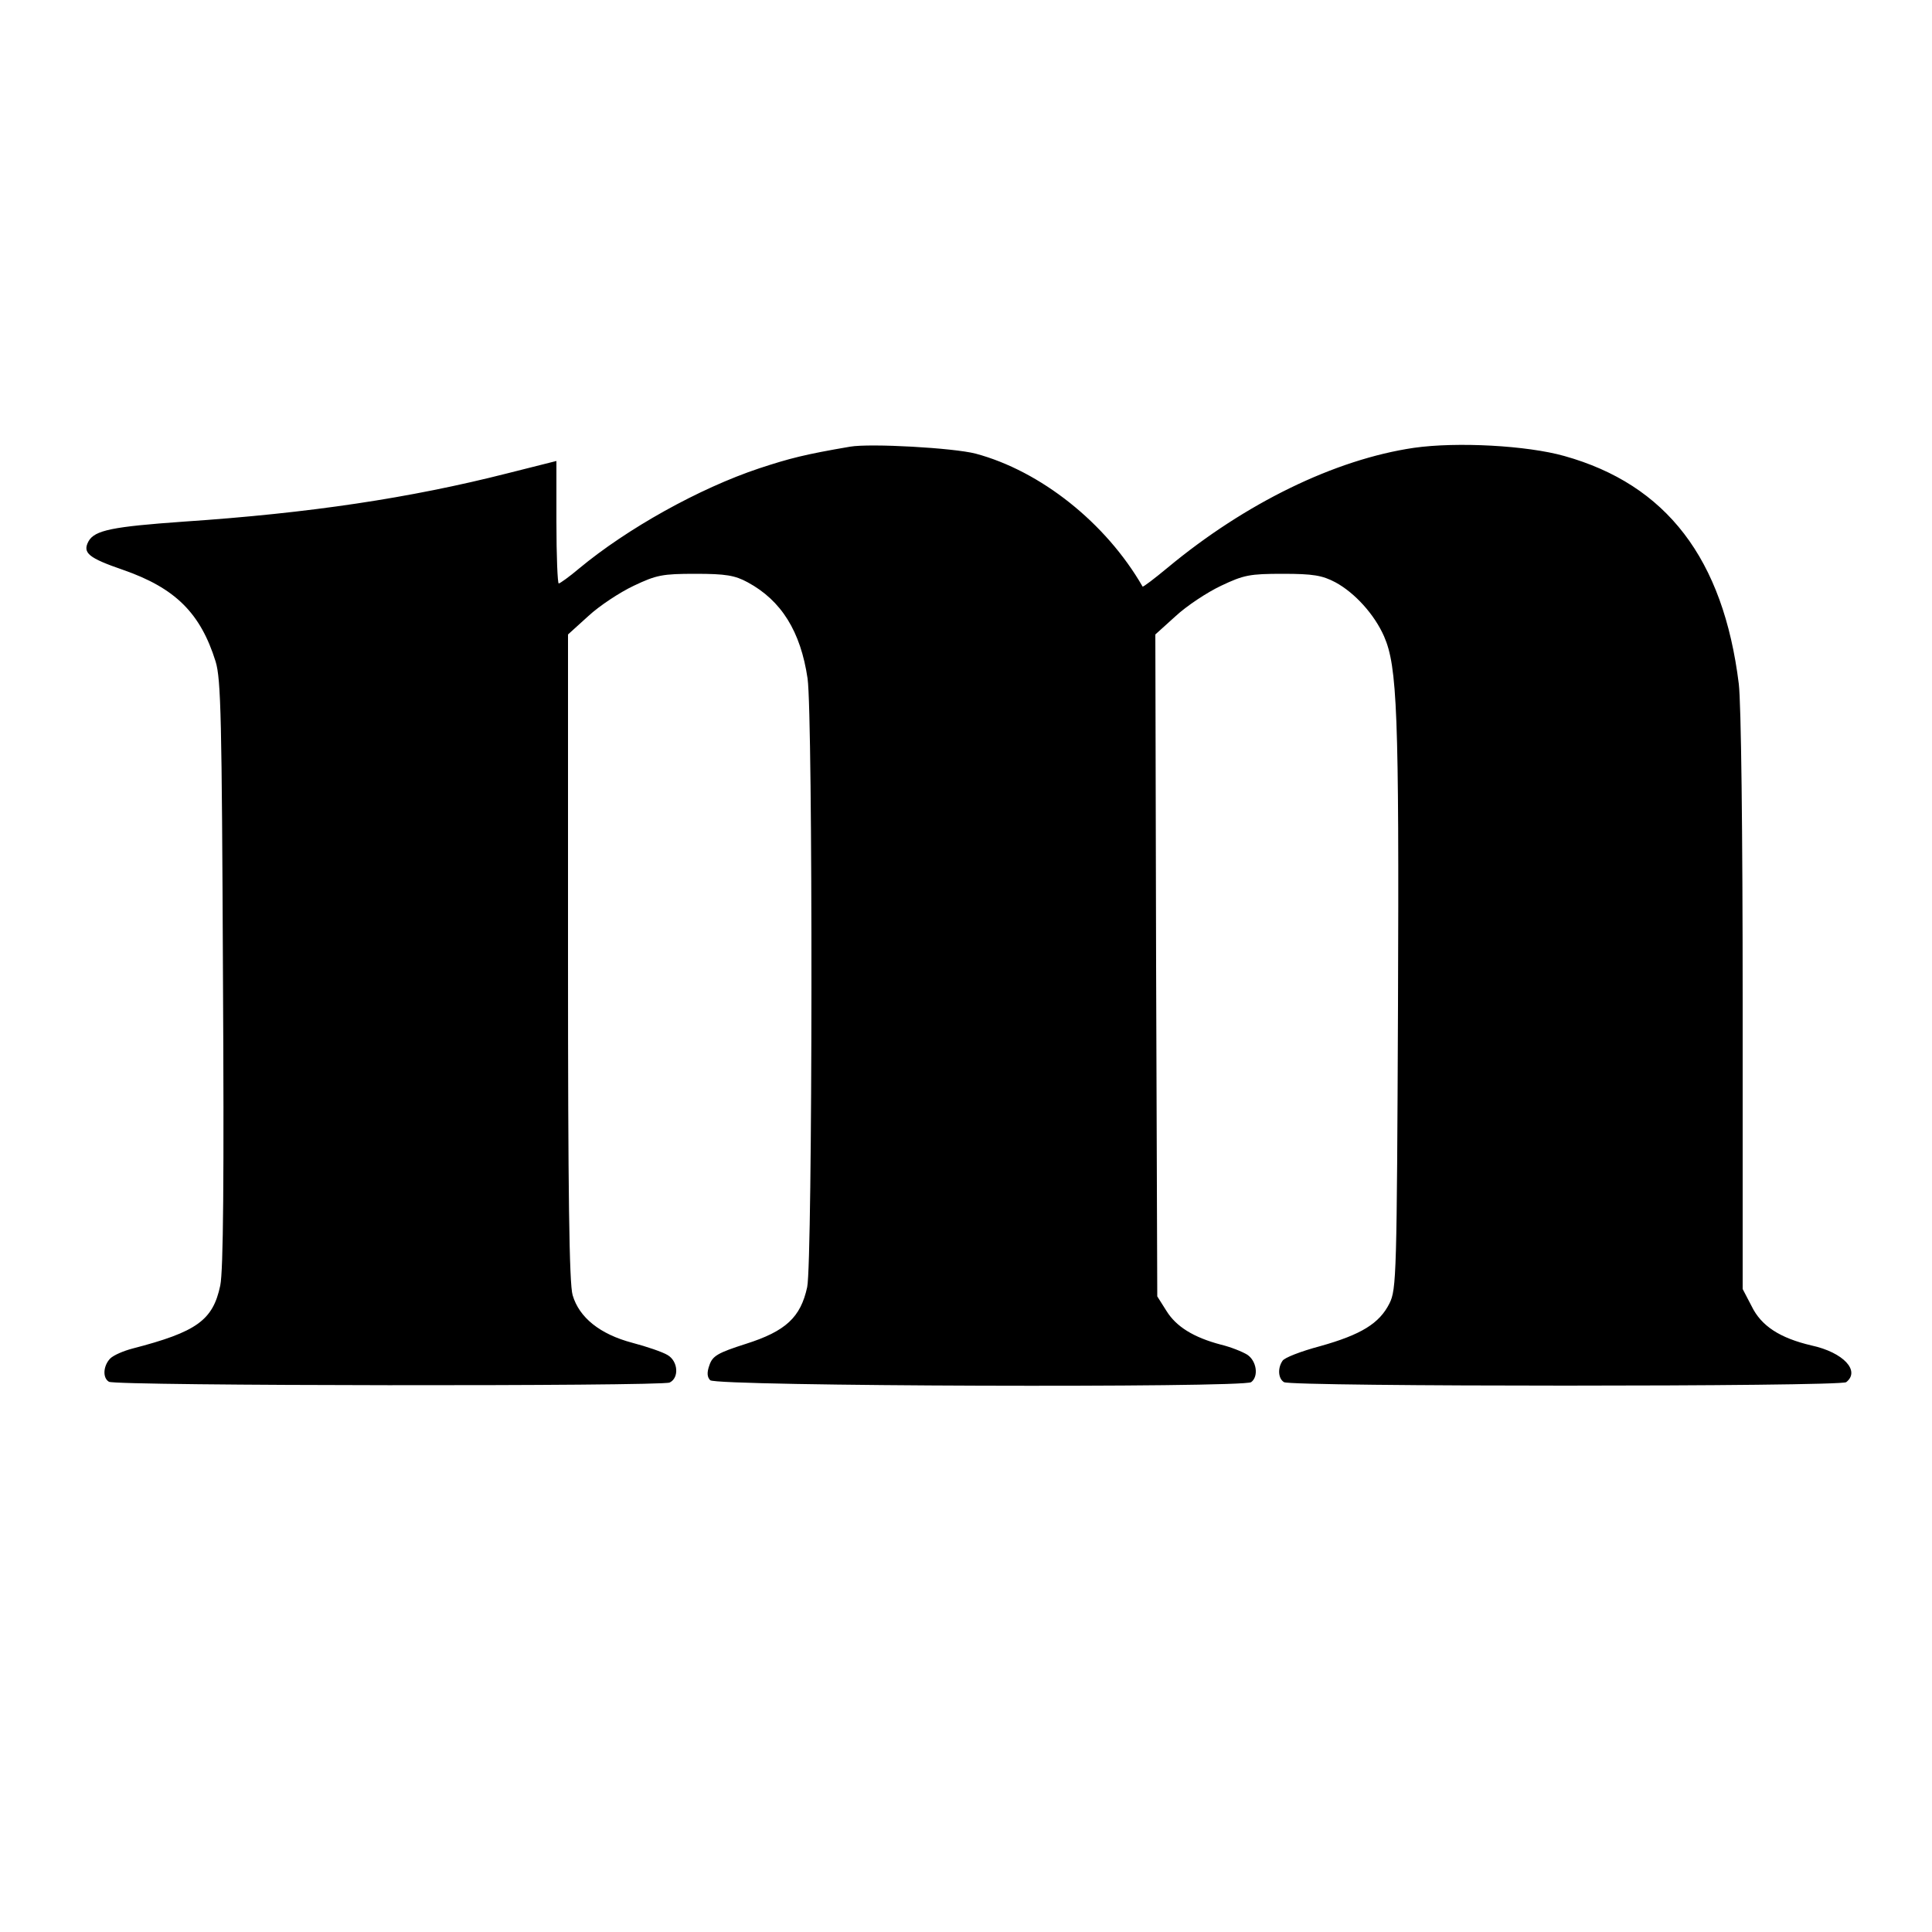 <?xml version="1.0" standalone="no"?>
<!DOCTYPE svg PUBLIC "-//W3C//DTD SVG 20010904//EN"
 "http://www.w3.org/TR/2001/REC-SVG-20010904/DTD/svg10.dtd">
<svg version="1.0" xmlns="http://www.w3.org/2000/svg"
 width="500pt" height="500pt" viewBox="0 0 500 500"
 preserveAspectRatio="xMidYMid meet">
<g transform="translate(0,500) scale(0.1,-0.1)"
fill="#000000" stroke="none">
<path d="M2200 3844 c-117 -20 -156 -30 -235 -56 -156 -52 -342 -156 -466
-259 -26 -22 -50 -39 -53 -39 -3 0 -6 71 -6 159 l0 158 -127 -32 c-252 -64
-511 -103 -838 -125 -183 -13 -230 -22 -246 -51 -16 -30 0 -43 90 -74 135 -47
200 -112 239 -237 14 -46 16 -148 19 -807 3 -531 1 -770 -7 -808 -19 -90 -61
-120 -227 -163 -23 -6 -49 -17 -58 -26 -18 -19 -20 -50 -3 -60 17 -11 1429
-12 1451 -2 25 12 22 55 -5 71 -13 8 -54 22 -92 32 -83 22 -137 65 -154 123
-9 29 -12 266 -12 875 l0 835 53 48 c28 26 81 61 117 78 59 28 74 31 160 31
78 0 102 -4 135 -22 87 -47 137 -127 155 -249 14 -99 13 -1508 -1 -1575 -17
-78 -55 -114 -159 -147 -72 -23 -86 -31 -94 -55 -7 -19 -6 -31 2 -39 16 -16
1379 -20 1400 -5 20 15 14 55 -10 71 -13 8 -43 20 -68 26 -72 19 -116 47 -141
87 l-24 38 -3 856 -2 857 52 47 c29 27 82 62 118 79 59 28 74 31 160 31 78 0
102 -4 136 -22 50 -27 101 -83 126 -140 34 -78 39 -197 36 -954 -3 -699 -4
-736 -22 -772 -26 -52 -73 -81 -180 -111 -49 -13 -93 -30 -97 -38 -13 -19 -11
-46 4 -55 18 -12 1439 -12 1455 0 37 29 -7 77 -90 95 -81 19 -130 50 -155 102
l-23 44 0 741 c0 450 -4 774 -10 825 -40 324 -187 516 -452 590 -96 27 -277
37 -389 21 -204 -30 -436 -143 -637 -310 -35 -29 -64 -51 -65 -49 -95 165
-264 299 -432 344 -58 15 -273 27 -325 18z"/>
</g>
</svg>
